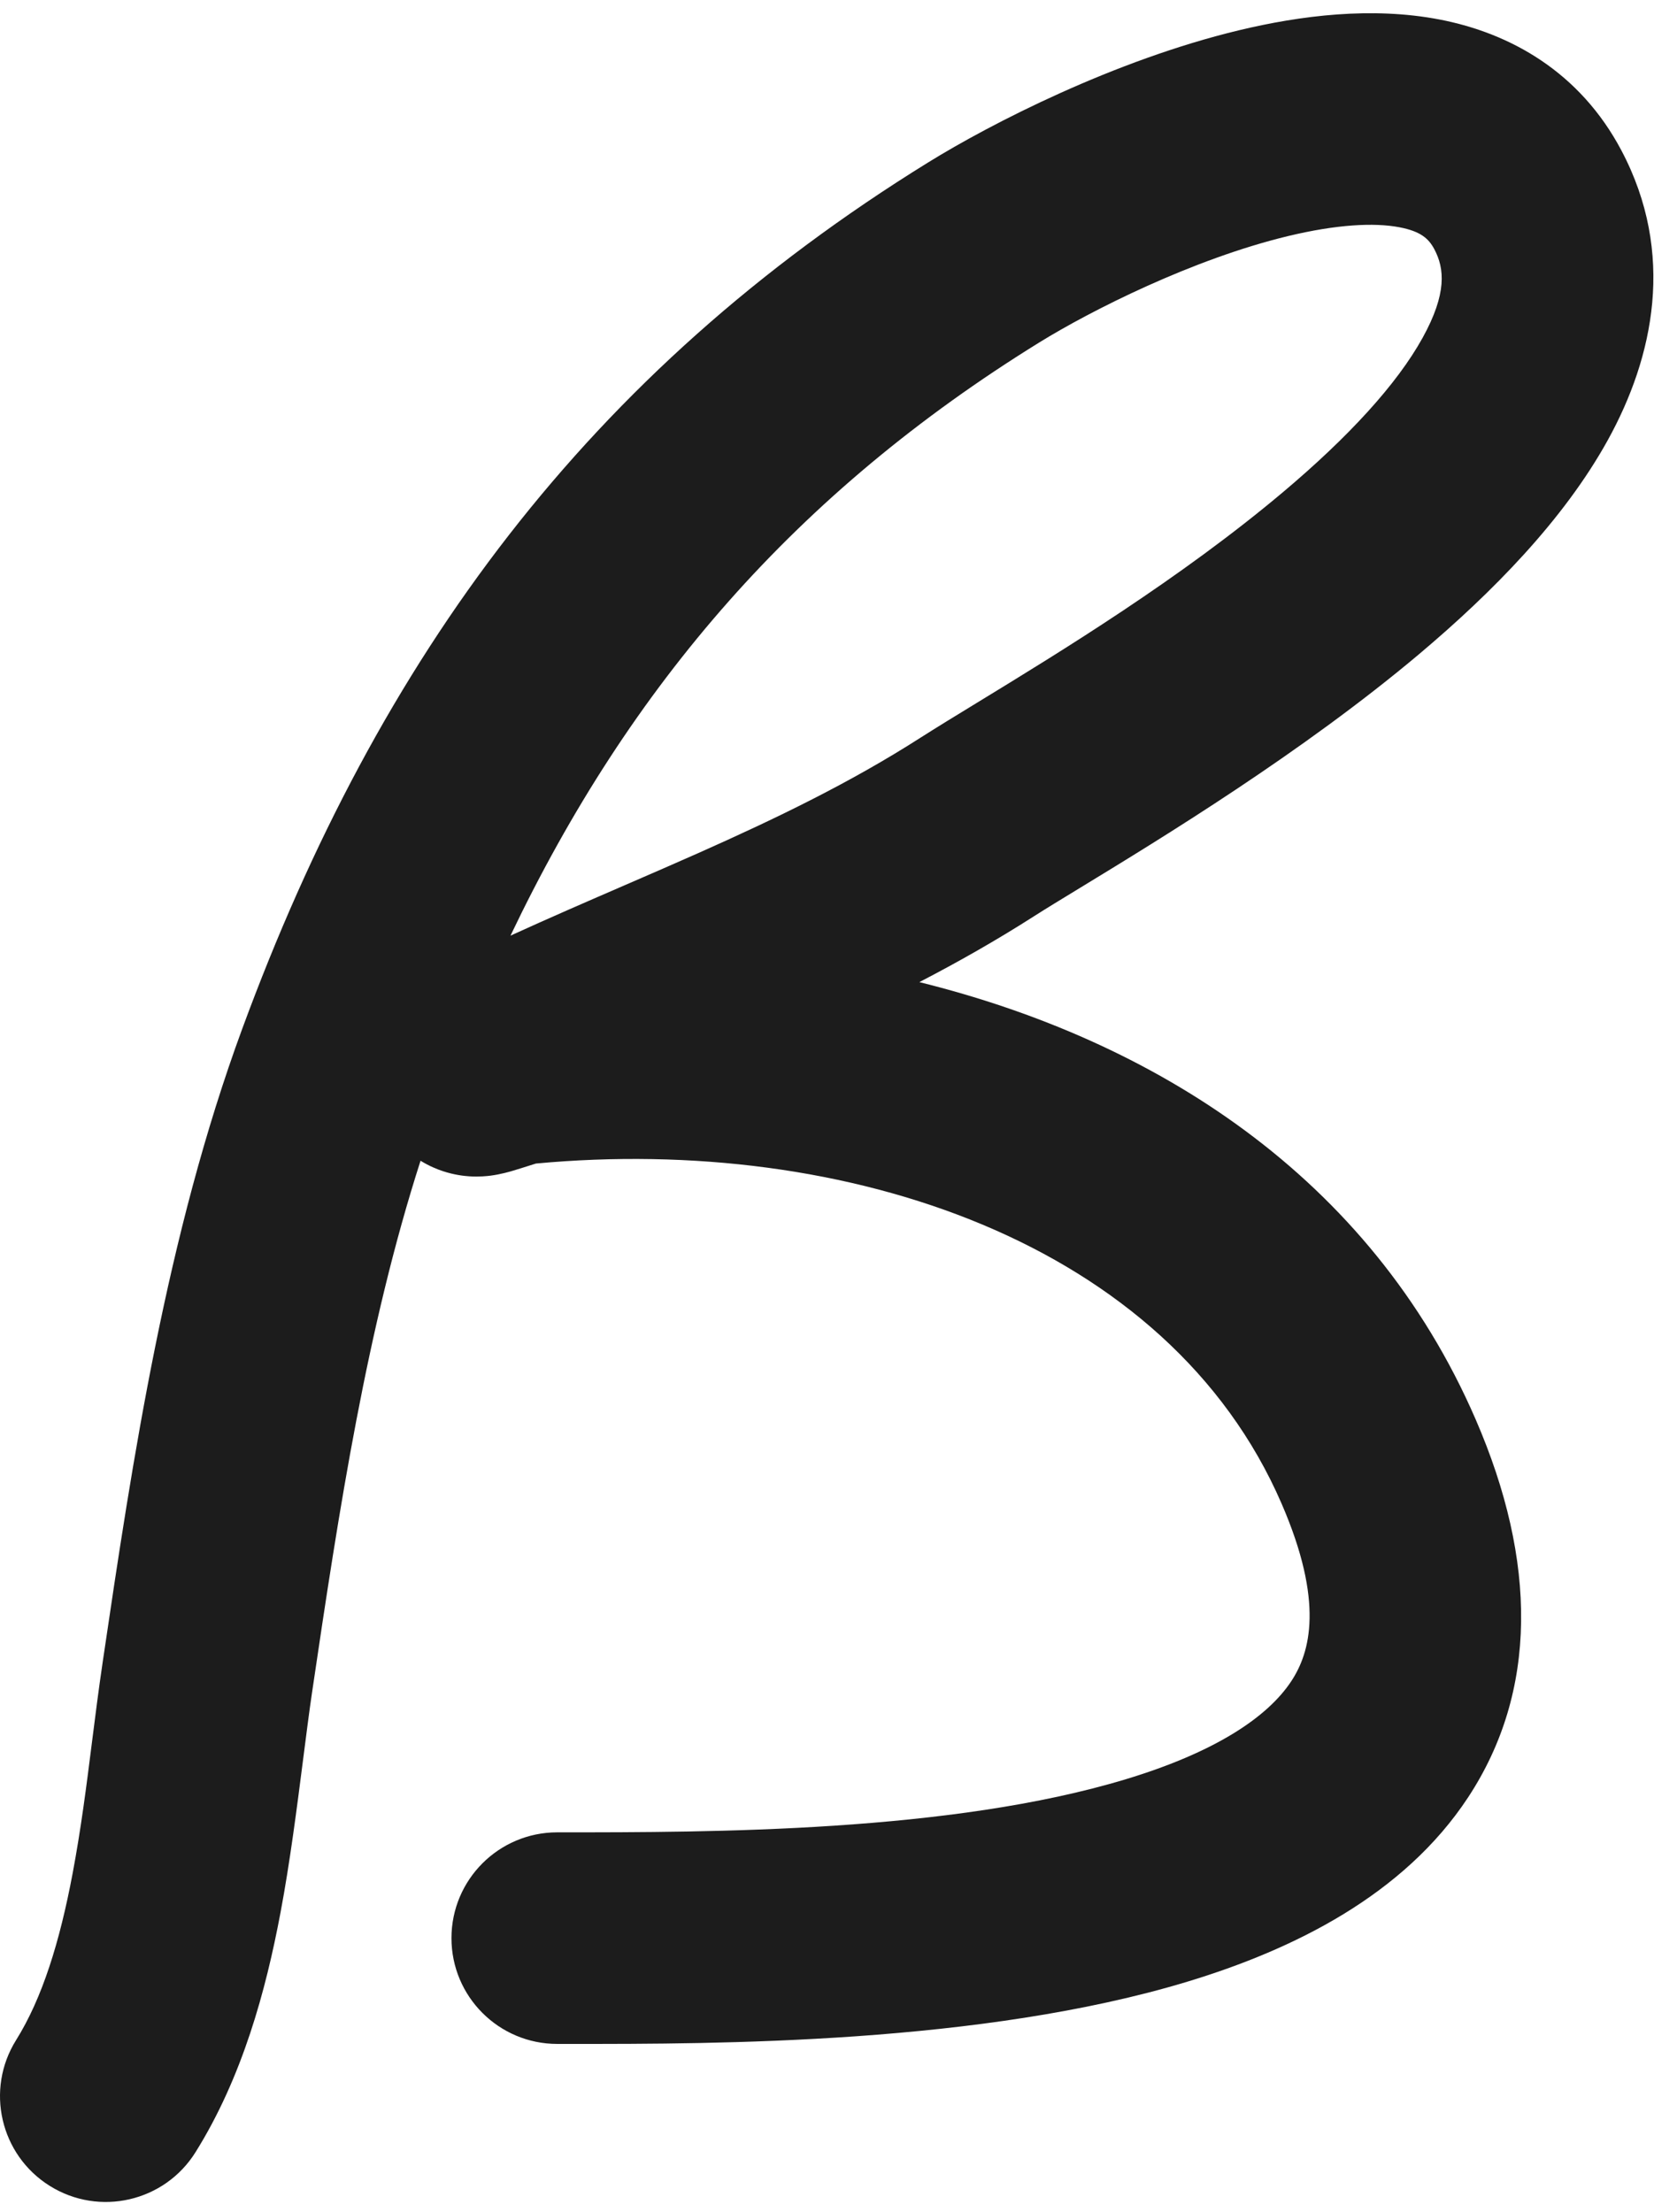 <?xml version="1.0" encoding="UTF-8"?> <svg xmlns="http://www.w3.org/2000/svg" width="86" height="115" viewBox="0 0 86 115" fill="none"> <path fill-rule="evenodd" clip-rule="evenodd" d="M66.986 12.27C62.02 13.464 56.715 16.149 54.036 17.805C41.407 25.615 32.771 35.599 26.543 48.643C28.557 47.723 30.579 46.847 32.536 45.999C33.831 45.438 35.097 44.889 36.312 44.349C40.398 42.532 44.222 40.682 47.852 38.358C48.671 37.835 49.686 37.215 50.842 36.509C55.142 33.883 61.393 30.066 66.72 25.577C70.093 22.735 72.629 19.989 73.971 17.558C75.243 15.255 75.107 13.956 74.581 12.962C74.291 12.414 73.883 12.03 72.767 11.816C71.441 11.562 69.485 11.67 66.986 12.27ZM21.866 60.346C19.078 69.026 17.636 78.428 16.223 88.002C16.074 89.014 15.924 90.191 15.762 91.456C15.441 93.968 15.076 96.825 14.587 99.424C13.823 103.489 12.602 107.993 10.165 111.892C8.555 114.468 5.162 115.251 2.586 113.641C0.01 112.031 -0.773 108.638 0.837 106.062C2.196 103.887 3.105 100.965 3.777 97.391C4.215 95.059 4.492 92.872 4.778 90.605C4.95 89.246 5.125 87.86 5.341 86.396C6.898 75.846 8.643 64.228 12.597 53.48C19.714 34.138 30.577 19.379 48.251 8.45C51.535 6.418 57.942 3.131 64.416 1.575C67.637 0.801 71.332 0.341 74.838 1.012C78.553 1.724 82.156 3.76 84.302 7.816C87.14 13.175 85.978 18.57 83.601 22.875C81.295 27.051 77.561 30.826 73.808 33.989C67.735 39.106 60.39 43.58 56.173 46.149C55.186 46.75 54.37 47.247 53.782 47.623C51.799 48.892 49.798 50.024 47.802 51.059C59.943 54.068 71.222 61.088 76.729 73.797C79.928 81.18 79.956 87.931 76.338 93.437C72.983 98.542 67.238 101.358 61.741 103.024C51.023 106.271 37.275 106.265 29.668 106.261C29.43 106.261 29.199 106.261 28.974 106.261C25.936 106.261 23.474 103.799 23.474 100.761C23.474 97.724 25.936 95.261 28.974 95.261H29.116C37.016 95.261 49.424 95.261 58.551 92.496C63.17 91.097 65.905 89.283 67.145 87.396C68.123 85.909 68.861 83.304 66.636 78.171C60.745 64.576 43.997 58.986 27.867 60.491C27.834 60.501 27.798 60.512 27.757 60.525C27.7 60.542 27.615 60.57 27.514 60.602C27.251 60.685 26.885 60.802 26.65 60.87C26.646 60.871 26.641 60.873 26.635 60.875C26.526 60.907 26.035 61.053 25.507 61.121C25.355 61.14 24.934 61.191 24.4 61.156C24.133 61.138 23.628 61.086 23.027 60.887C22.747 60.794 22.329 60.631 21.866 60.346ZM28.056 60.435C28.119 60.418 28.11 60.423 28.047 60.437C28.05 60.437 28.053 60.436 28.056 60.435ZM27.613 60.324C27.611 60.325 27.634 60.311 27.687 60.282C27.642 60.309 27.615 60.324 27.613 60.324Z" fill="#1C1C1C"></path> </svg> 